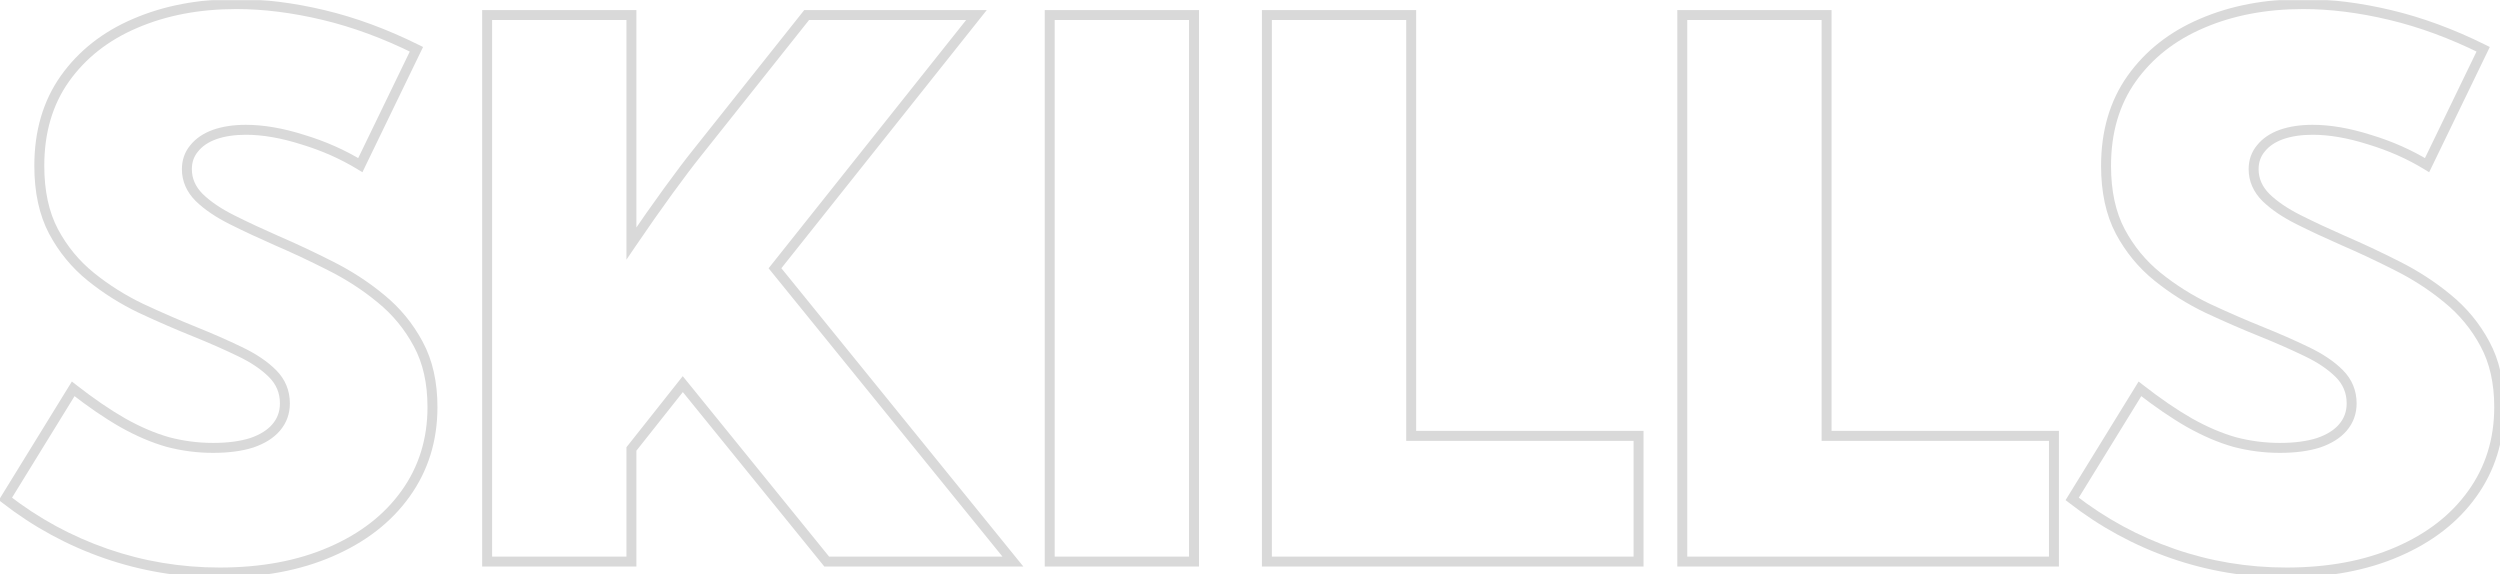 <svg width="444" height="102" viewBox="0 0 444 102" fill="none" xmlns="http://www.w3.org/2000/svg">
<mask id="path-1-outside-1_158_552" maskUnits="userSpaceOnUse" x="-0.979" y="-0.264" width="446" height="103" fill="black">
<rect fill="white" x="-0.979" y="-0.264" width="446" height="103"/>
<path d="M0.962 88.605L12.999 69.062C16.148 71.521 19.082 73.527 21.8 75.08C24.561 76.633 27.235 77.776 29.824 78.51C32.456 79.2 35.131 79.545 37.849 79.545C40.523 79.545 42.81 79.243 44.708 78.639C46.606 77.992 48.052 77.086 49.044 75.921C50.079 74.713 50.597 73.29 50.597 71.65C50.597 69.579 49.864 67.811 48.397 66.344C46.93 64.877 44.967 63.561 42.508 62.396C40.092 61.231 37.439 60.066 34.548 58.902C31.442 57.651 28.271 56.27 25.035 54.76C21.8 53.207 18.823 51.33 16.105 49.13C13.387 46.93 11.187 44.255 9.504 41.105C7.822 37.913 6.98 34.03 6.98 29.457C6.98 23.417 8.49 18.262 11.51 13.991C14.573 9.676 18.736 6.398 24 4.154C29.306 1.868 35.303 0.724 41.99 0.724C46.865 0.724 52.021 1.371 57.457 2.666C62.893 3.96 68.393 5.988 73.959 8.749L63.993 29.328C60.886 27.429 57.478 25.919 53.768 24.798C50.101 23.633 46.736 23.05 43.673 23.05C41.559 23.05 39.704 23.331 38.107 23.892C36.554 24.453 35.346 25.272 34.483 26.351C33.621 27.386 33.189 28.616 33.189 30.04C33.189 31.938 33.923 33.62 35.389 35.087C36.856 36.511 38.798 37.827 41.214 39.035C43.63 40.243 46.261 41.472 49.109 42.723C52.215 44.061 55.386 45.549 58.621 47.189C61.9 48.828 64.899 50.769 67.617 53.013C70.378 55.256 72.6 57.953 74.282 61.102C75.965 64.208 76.806 67.94 76.806 72.297C76.806 78.122 75.21 83.255 72.017 87.699C68.868 92.1 64.446 95.529 58.751 97.989C53.099 100.448 46.52 101.677 39.013 101.677C32.024 101.677 25.294 100.556 18.823 98.312C12.351 96.069 6.398 92.833 0.962 88.605ZM112.14 99.736H86.513V2.666H112.14V43.241C114.426 39.876 116.605 36.77 118.676 33.922C120.746 31.075 122.494 28.767 123.917 26.998L143.267 2.666H173.423L137.637 47.642L179.894 99.736H146.826L121.264 68.22L112.14 79.739V99.736ZM186.43 99.736V2.666H212.057V99.736H186.43ZM291.007 99.736H225V2.666H250.626V77.41H291.007V99.736ZM364.781 99.736H298.773V2.666H324.399V77.41H364.781V99.736ZM368.016 88.605L380.053 69.062C383.202 71.521 386.136 73.527 388.854 75.08C391.615 76.633 394.29 77.776 396.878 78.51C399.51 79.2 402.185 79.545 404.903 79.545C407.578 79.545 409.864 79.243 411.763 78.639C413.661 77.992 415.106 77.086 416.098 75.921C417.134 74.713 417.651 73.29 417.651 71.65C417.651 69.579 416.918 67.811 415.451 66.344C413.984 64.877 412.021 63.561 409.562 62.396C407.146 61.231 404.493 60.066 401.603 58.902C398.496 57.651 395.325 56.27 392.09 54.76C388.854 53.207 385.877 51.33 383.159 49.13C380.441 46.93 378.241 44.255 376.558 41.105C374.876 37.913 374.035 34.03 374.035 29.457C374.035 23.417 375.545 18.262 378.565 13.991C381.628 9.676 385.791 6.398 391.054 4.154C396.361 1.868 402.357 0.724 409.045 0.724C413.92 0.724 419.075 1.371 424.511 2.666C429.947 3.96 435.448 5.988 441.013 8.749L431.047 29.328C427.941 27.429 424.533 25.919 420.822 24.798C417.155 23.633 413.79 23.05 410.727 23.05C408.613 23.05 406.758 23.331 405.162 23.892C403.609 24.453 402.401 25.272 401.538 26.351C400.675 27.386 400.244 28.616 400.244 30.04C400.244 31.938 400.977 33.62 402.444 35.087C403.911 36.511 405.852 37.827 408.268 39.035C410.684 40.243 413.316 41.472 416.163 42.723C419.269 44.061 422.44 45.549 425.676 47.189C428.955 48.828 431.953 50.769 434.671 53.013C437.432 55.256 439.654 57.953 441.337 61.102C443.019 64.208 443.86 67.94 443.86 72.297C443.86 78.122 442.264 83.255 439.072 87.699C435.922 92.1 431.5 95.529 425.805 97.989C420.154 100.448 413.574 101.677 406.068 101.677C399.079 101.677 392.348 100.556 385.877 98.312C379.406 96.069 373.452 92.833 368.016 88.605Z"/>
</mask>
<path d="M0.962 88.605L0.21 88.142L-0.206 88.816L0.419 89.303L0.962 88.605ZM12.999 69.062L13.542 68.365L12.764 67.758L12.246 68.598L12.999 69.062ZM21.8 75.08L21.361 75.847L21.366 75.85L21.8 75.08ZM29.824 78.51L29.583 79.36L29.591 79.362L29.6 79.365L29.824 78.51ZM44.708 78.639L44.976 79.481L44.985 79.478L44.993 79.476L44.708 78.639ZM49.044 75.921L48.373 75.346L48.371 75.348L49.044 75.921ZM42.508 62.396L42.124 63.192L42.13 63.195L42.508 62.396ZM34.548 58.902L34.878 58.082L34.878 58.082L34.548 58.902ZM25.035 54.76L24.653 55.557L24.662 55.561L25.035 54.76ZM9.504 41.105L8.722 41.517L8.725 41.522L9.504 41.105ZM11.51 13.991L10.79 13.479L10.789 13.48L11.51 13.991ZM24 4.154L24.346 4.967L24.349 4.966L24 4.154ZM73.959 8.749L74.754 9.134L75.135 8.346L74.351 7.957L73.959 8.749ZM63.993 29.328L63.532 30.082L64.363 30.59L64.788 29.713L63.993 29.328ZM53.768 24.798L53.501 25.64L53.512 25.643L53.768 24.798ZM38.107 23.892L37.815 23.058L37.807 23.061L38.107 23.892ZM34.483 26.351L35.162 26.916L35.168 26.91L35.173 26.903L34.483 26.351ZM35.389 35.087L34.765 35.712L34.774 35.721L35.389 35.087ZM49.109 42.723L48.753 43.532L48.759 43.535L49.109 42.723ZM58.621 47.189L58.222 47.977L58.226 47.979L58.621 47.189ZM67.617 53.013L67.054 53.694L67.059 53.699L67.617 53.013ZM74.282 61.102L73.503 61.518L73.505 61.523L74.282 61.102ZM72.017 87.699L71.3 87.184L71.299 87.185L72.017 87.699ZM58.751 97.989L58.401 97.177L58.398 97.178L58.751 97.989ZM1.714 89.069L13.751 69.525L12.246 68.598L0.21 88.142L1.714 89.069ZM12.455 69.758C15.629 72.237 18.598 74.268 21.361 75.847L22.238 74.313C19.565 72.786 16.667 70.805 13.542 68.365L12.455 69.758ZM21.366 75.85C24.178 77.431 26.917 78.605 29.583 79.36L30.065 77.66C27.554 76.948 24.944 75.835 22.233 74.31L21.366 75.85ZM29.6 79.365C32.305 80.074 35.055 80.429 37.849 80.429V78.662C35.206 78.662 32.607 78.326 30.048 77.655L29.6 79.365ZM37.849 80.429C40.585 80.429 42.967 80.12 44.976 79.481L44.44 77.797C42.653 78.366 40.462 78.662 37.849 78.662V80.429ZM44.993 79.476C46.996 78.793 48.594 77.812 49.717 76.494L48.371 75.348C47.51 76.36 46.216 77.192 44.423 77.803L44.993 79.476ZM49.715 76.496C50.892 75.123 51.481 73.493 51.481 71.65H49.714C49.714 73.086 49.267 74.304 48.373 75.346L49.715 76.496ZM51.481 71.65C51.481 69.345 50.654 67.351 49.022 65.719L47.772 66.969C49.074 68.27 49.714 69.814 49.714 71.65H51.481ZM49.022 65.719C47.465 64.162 45.41 62.793 42.886 61.598L42.13 63.195C44.524 64.329 46.395 65.592 47.772 66.969L49.022 65.719ZM42.892 61.6C40.456 60.426 37.784 59.253 34.878 58.082L34.218 59.721C37.093 60.88 39.728 62.037 42.124 63.192L42.892 61.6ZM34.878 58.082C31.788 56.837 28.631 55.463 25.409 53.959L24.662 55.561C27.911 57.077 31.096 58.464 34.218 59.721L34.878 58.082ZM25.418 53.964C22.242 52.439 19.324 50.599 16.661 48.443L15.549 49.817C18.322 52.061 21.357 53.974 24.653 55.557L25.418 53.964ZM16.661 48.443C14.037 46.319 11.912 43.737 10.283 40.689L8.725 41.522C10.462 44.773 12.737 47.541 15.549 49.817L16.661 48.443ZM10.286 40.694C8.686 37.657 7.864 33.924 7.864 29.457H6.097C6.097 34.136 6.957 38.169 8.722 41.517L10.286 40.694ZM7.864 29.457C7.864 23.571 9.333 18.6 12.232 14.501L10.789 13.48C7.648 17.923 6.097 23.264 6.097 29.457H7.864ZM12.231 14.502C15.192 10.332 19.22 7.152 24.346 4.967L23.653 3.341C18.253 5.643 13.955 9.021 10.79 13.479L12.231 14.502ZM24.349 4.966C29.53 2.734 35.405 1.608 41.99 1.608V-0.159C35.202 -0.159 29.083 1.002 23.65 3.343L24.349 4.966ZM41.99 1.608C46.787 1.608 51.874 2.245 57.252 3.525L57.661 1.806C52.168 0.498 46.943 -0.159 41.99 -0.159V1.608ZM57.252 3.525C62.616 4.802 68.054 6.806 73.566 9.54L74.351 7.957C68.733 5.17 63.169 3.118 57.661 1.806L57.252 3.525ZM73.163 8.364L63.197 28.943L64.788 29.713L74.754 9.134L73.163 8.364ZM64.454 28.574C61.279 26.634 57.801 25.094 54.024 23.952L53.512 25.643C57.155 26.745 60.494 28.225 63.532 30.082L64.454 28.574ZM54.035 23.956C50.303 22.77 46.846 22.167 43.673 22.167V23.934C46.625 23.934 49.899 24.496 53.501 25.64L54.035 23.956ZM43.673 22.167C41.483 22.167 39.525 22.457 37.815 23.058L38.4 24.725C39.882 24.205 41.635 23.934 43.673 23.934V22.167ZM37.807 23.061C36.131 23.666 34.776 24.57 33.794 25.799L35.173 26.903C35.916 25.974 36.977 25.239 38.407 24.723L37.807 23.061ZM33.805 25.785C32.802 26.989 32.306 28.422 32.306 30.04H34.073C34.073 28.81 34.44 27.784 35.162 26.916L33.805 25.785ZM32.306 30.04C32.306 32.195 33.149 34.096 34.765 35.712L36.014 34.462C34.696 33.144 34.073 31.68 34.073 30.04H32.306ZM34.774 35.721C36.323 37.224 38.346 38.589 40.819 39.825L41.609 38.244C39.249 37.065 37.39 35.797 36.005 34.453L34.774 35.721ZM40.819 39.825C43.249 41.04 45.894 42.276 48.753 43.532L49.464 41.914C46.628 40.668 44.01 39.445 41.609 38.244L40.819 39.825ZM48.759 43.535C51.847 44.864 55.002 46.345 58.222 47.977L59.021 46.4C55.77 44.753 52.582 43.257 49.458 41.912L48.759 43.535ZM58.226 47.979C61.448 49.59 64.39 51.495 67.054 53.694L68.179 52.331C65.408 50.044 62.353 48.066 59.017 46.398L58.226 47.979ZM67.059 53.699C69.729 55.867 71.876 58.472 73.503 61.518L75.061 60.686C73.324 57.433 71.026 54.645 68.174 52.327L67.059 53.699ZM73.505 61.523C75.103 64.473 75.922 68.053 75.922 72.297H77.69C77.69 67.827 76.826 63.943 75.059 60.681L73.505 61.523ZM75.922 72.297C75.922 77.949 74.377 82.9 71.3 87.184L72.735 88.215C76.042 83.611 77.69 78.294 77.69 72.297H75.922ZM71.299 87.185C68.256 91.437 63.97 94.772 58.401 97.177L59.101 98.8C64.921 96.286 69.48 92.763 72.736 88.213L71.299 87.185ZM58.398 97.178C52.88 99.58 46.425 100.794 39.013 100.794V102.561C46.616 102.561 53.319 101.316 59.103 98.799L58.398 97.178ZM39.013 100.794C32.121 100.794 25.489 99.688 19.112 97.477L18.533 99.147C25.1 101.423 31.928 102.561 39.013 102.561V100.794ZM19.112 97.477C12.733 95.266 6.864 92.077 1.504 87.908L0.419 89.303C5.931 93.59 11.97 96.872 18.533 99.147L19.112 97.477ZM112.14 99.736V100.619H113.023V99.736H112.14ZM86.513 99.736H85.629V100.619H86.513V99.736ZM86.513 2.666V1.782H85.629V2.666H86.513ZM112.14 2.666H113.023V1.782H112.14V2.666ZM112.14 43.241H111.256V46.114L112.87 43.738L112.14 43.241ZM123.917 26.998L124.606 27.552L124.609 27.548L123.917 26.998ZM143.267 2.666V1.782H142.84L142.575 2.116L143.267 2.666ZM173.423 2.666L174.114 3.216L175.255 1.782H173.423V2.666ZM137.637 47.642L136.945 47.091L136.503 47.647L136.95 48.198L137.637 47.642ZM179.894 99.736V100.619H181.749L180.581 99.179L179.894 99.736ZM146.826 99.736L146.14 100.292L146.405 100.619H146.826V99.736ZM121.264 68.22L121.95 67.664L121.256 66.808L120.572 67.672L121.264 68.22ZM112.14 79.739L111.447 79.191L111.256 79.432V79.739H112.14ZM112.14 98.852H86.513V100.619H112.14V98.852ZM87.397 99.736V2.666H85.629V99.736H87.397ZM86.513 3.549H112.14V1.782H86.513V3.549ZM111.256 2.666V43.241H113.023V2.666H111.256ZM112.87 43.738C115.152 40.379 117.326 37.281 119.39 34.442L117.961 33.403C115.884 36.259 113.7 39.373 111.409 42.745L112.87 43.738ZM119.39 34.442C121.457 31.601 123.194 29.305 124.606 27.552L123.229 26.444C121.793 28.228 120.036 30.549 117.961 33.403L119.39 34.442ZM124.609 27.548L143.958 3.216L142.575 2.116L123.226 26.448L124.609 27.548ZM143.267 3.549H173.423V1.782H143.267V3.549ZM172.732 2.116L136.945 47.091L138.328 48.192L174.114 3.216L172.732 2.116ZM136.95 48.198L179.208 100.292L180.581 99.179L138.323 47.085L136.95 48.198ZM179.894 98.852H146.826V100.619H179.894V98.852ZM147.512 99.179L121.95 67.664L120.578 68.777L146.14 100.292L147.512 99.179ZM120.572 67.672L111.447 79.191L112.832 80.288L121.957 68.769L120.572 67.672ZM111.256 79.739V99.736H113.023V79.739H111.256ZM186.43 99.736H185.547V100.619H186.43V99.736ZM186.43 2.666V1.782H185.547V2.666H186.43ZM212.057 2.666H212.941V1.782H212.057V2.666ZM212.057 99.736V100.619H212.941V99.736H212.057ZM187.314 99.736V2.666H185.547V99.736H187.314ZM186.43 3.549H212.057V1.782H186.43V3.549ZM211.173 2.666V99.736H212.941V2.666H211.173ZM212.057 98.852H186.43V100.619H212.057V98.852ZM291.007 99.736V100.619H291.891V99.736H291.007ZM225 99.736H224.116V100.619H225V99.736ZM225 2.666V1.782H224.116V2.666H225ZM250.626 2.666H251.51V1.782H250.626V2.666ZM250.626 77.41H249.743V78.293H250.626V77.41ZM291.007 77.41H291.891V76.526H291.007V77.41ZM291.007 98.852H225V100.619H291.007V98.852ZM225.883 99.736V2.666H224.116V99.736H225.883ZM225 3.549H250.626V1.782H225V3.549ZM249.743 2.666V77.41H251.51V2.666H249.743ZM250.626 78.293H291.007V76.526H250.626V78.293ZM290.124 77.41V99.736H291.891V77.41H290.124ZM364.781 99.736V100.619H365.664V99.736H364.781ZM298.773 99.736H297.889V100.619H298.773V99.736ZM298.773 2.666V1.782H297.889V2.666H298.773ZM324.399 2.666H325.283V1.782H324.399V2.666ZM324.399 77.41H323.516V78.293H324.399V77.41ZM364.781 77.41H365.664V76.526H364.781V77.41ZM364.781 98.852H298.773V100.619H364.781V98.852ZM299.656 99.736V2.666H297.889V99.736H299.656ZM298.773 3.549H324.399V1.782H298.773V3.549ZM323.516 2.666V77.41H325.283V2.666H323.516ZM324.399 78.293H364.781V76.526H324.399V78.293ZM363.897 77.41V99.736H365.664V77.41H363.897ZM368.016 88.605L367.264 88.142L366.849 88.816L367.474 89.303L368.016 88.605ZM380.053 69.062L380.597 68.365L379.818 67.758L379.301 68.598L380.053 69.062ZM388.854 75.08L388.416 75.847L388.421 75.85L388.854 75.08ZM396.878 78.51L396.638 79.36L396.646 79.362L396.654 79.365L396.878 78.51ZM411.763 78.639L412.03 79.481L412.039 79.478L412.048 79.476L411.763 78.639ZM416.098 75.921L415.427 75.346L415.426 75.348L416.098 75.921ZM409.562 62.396L409.179 63.192L409.184 63.195L409.562 62.396ZM401.603 58.902L401.933 58.082L401.933 58.082L401.603 58.902ZM392.09 54.76L391.707 55.557L391.716 55.561L392.09 54.76ZM376.558 41.105L375.777 41.517L375.779 41.522L376.558 41.105ZM378.565 13.991L377.844 13.479L377.843 13.48L378.565 13.991ZM391.054 4.154L391.401 4.967L391.404 4.966L391.054 4.154ZM441.013 8.749L441.808 9.134L442.19 8.346L441.406 7.957L441.013 8.749ZM431.047 29.328L430.586 30.082L431.418 30.59L431.842 29.713L431.047 29.328ZM420.822 24.798L420.555 25.64L420.567 25.643L420.822 24.798ZM405.162 23.892L404.869 23.058L404.862 23.061L405.162 23.892ZM401.538 26.351L402.217 26.916L402.222 26.91L402.228 26.903L401.538 26.351ZM402.444 35.087L401.819 35.712L401.828 35.721L402.444 35.087ZM416.163 42.723L415.808 43.532L415.814 43.535L416.163 42.723ZM425.676 47.189L425.277 47.977L425.281 47.979L425.676 47.189ZM434.671 53.013L434.109 53.694L434.114 53.699L434.671 53.013ZM441.337 61.102L440.557 61.518L440.56 61.523L441.337 61.102ZM439.072 87.699L438.354 87.184L438.353 87.185L439.072 87.699ZM425.805 97.989L425.455 97.177L425.453 97.178L425.805 97.989ZM368.769 89.069L380.805 69.525L379.301 68.598L367.264 88.142L368.769 89.069ZM379.509 69.758C382.683 72.237 385.652 74.268 388.416 75.847L389.292 74.313C386.62 72.786 383.721 70.805 380.597 68.365L379.509 69.758ZM388.421 75.85C391.232 77.431 393.971 78.605 396.638 79.36L397.119 77.66C394.608 76.948 391.998 75.835 389.287 74.31L388.421 75.85ZM396.654 79.365C399.359 80.074 402.109 80.429 404.903 80.429V78.662C402.261 78.662 399.661 78.326 397.103 77.655L396.654 79.365ZM404.903 80.429C407.64 80.429 410.022 80.12 412.03 79.481L411.495 77.797C409.707 78.366 407.516 78.662 404.903 78.662V80.429ZM412.048 79.476C414.051 78.793 415.648 77.812 416.771 76.494L415.426 75.348C414.564 76.36 413.271 77.192 411.477 77.803L412.048 79.476ZM416.769 76.496C417.946 75.123 418.535 73.493 418.535 71.65H416.768C416.768 73.086 416.321 74.304 415.427 75.346L416.769 76.496ZM418.535 71.65C418.535 69.345 417.708 67.351 416.076 65.719L414.826 66.969C416.128 68.27 416.768 69.814 416.768 71.65H418.535ZM416.076 65.719C414.519 64.162 412.464 62.793 409.94 61.598L409.184 63.195C411.579 64.329 413.45 65.592 414.826 66.969L416.076 65.719ZM409.946 61.6C407.51 60.426 404.839 59.253 401.933 58.082L401.272 59.721C404.148 60.88 406.783 62.037 409.179 63.192L409.946 61.6ZM401.933 58.082C398.842 56.837 395.686 55.463 392.463 53.959L391.716 55.561C394.965 57.077 398.151 58.464 401.272 59.721L401.933 58.082ZM392.472 53.964C389.297 52.439 386.378 50.599 383.715 48.443L382.603 49.817C385.376 52.061 388.411 53.974 391.707 55.557L392.472 53.964ZM383.715 48.443C381.091 46.319 378.966 43.737 377.338 40.689L375.779 41.522C377.516 44.773 379.792 47.541 382.603 49.817L383.715 48.443ZM377.34 40.694C375.74 37.657 374.918 33.924 374.918 29.457H373.151C373.151 34.136 374.012 38.169 375.777 41.517L377.34 40.694ZM374.918 29.457C374.918 23.571 376.387 18.6 379.286 14.501L377.843 13.48C374.702 17.923 373.151 23.264 373.151 29.457H374.918ZM379.285 14.502C382.246 10.332 386.275 7.152 391.401 4.967L390.708 3.341C385.307 5.643 381.009 9.021 377.844 13.479L379.285 14.502ZM391.404 4.966C396.584 2.734 402.459 1.608 409.045 1.608V-0.159C402.256 -0.159 396.138 1.002 390.705 3.343L391.404 4.966ZM409.045 1.608C413.842 1.608 418.928 2.245 424.306 3.525L424.716 1.806C419.222 0.498 413.998 -0.159 409.045 -0.159V1.608ZM424.306 3.525C429.671 4.802 435.108 6.806 440.62 9.54L441.406 7.957C435.787 5.17 430.223 3.118 424.716 1.806L424.306 3.525ZM440.218 8.364L430.252 28.943L431.842 29.713L441.808 9.134L440.218 8.364ZM431.508 28.574C428.333 26.634 424.856 25.094 421.078 23.952L420.567 25.643C424.21 26.745 427.548 28.225 430.586 30.082L431.508 28.574ZM421.09 23.956C417.357 22.77 413.901 22.167 410.727 22.167V23.934C413.68 23.934 416.953 24.496 420.555 25.64L421.09 23.956ZM410.727 22.167C408.537 22.167 406.579 22.457 404.869 23.058L405.455 24.725C406.937 24.205 408.689 23.934 410.727 23.934V22.167ZM404.862 23.061C403.186 23.666 401.831 24.57 400.848 25.799L402.228 26.903C402.971 25.974 404.032 25.239 405.462 24.723L404.862 23.061ZM400.859 25.785C399.856 26.989 399.36 28.422 399.36 30.04H401.127C401.127 28.81 401.494 27.784 402.217 26.916L400.859 25.785ZM399.36 30.04C399.36 32.195 400.203 34.096 401.819 35.712L403.069 34.462C401.75 33.144 401.127 31.68 401.127 30.04H399.36ZM401.828 35.721C403.377 37.224 405.4 38.589 407.873 39.825L408.663 38.244C406.304 37.065 404.444 35.797 403.059 34.453L401.828 35.721ZM407.873 39.825C410.304 41.04 412.949 42.276 415.808 43.532L416.518 41.914C413.682 40.668 411.064 39.445 408.663 38.244L407.873 39.825ZM415.814 43.535C418.902 44.864 422.056 46.345 425.277 47.977L426.075 46.4C422.824 44.753 419.637 43.257 416.512 41.912L415.814 43.535ZM425.281 47.979C428.502 49.59 431.444 51.495 434.109 53.694L435.233 52.331C432.462 50.044 429.407 48.066 426.071 46.398L425.281 47.979ZM434.114 53.699C436.783 55.867 438.93 58.472 440.557 61.518L442.116 60.686C440.378 57.433 438.081 54.645 435.228 52.327L434.114 53.699ZM440.56 61.523C442.158 64.473 442.977 68.053 442.977 72.297H444.744C444.744 67.827 443.881 63.943 442.113 60.681L440.56 61.523ZM442.977 72.297C442.977 77.949 441.431 82.9 438.354 87.184L439.789 88.215C443.097 83.611 444.744 78.294 444.744 72.297H442.977ZM438.353 87.185C435.31 91.437 431.024 94.772 425.455 97.177L426.156 98.8C431.976 96.286 436.534 92.763 439.79 88.213L438.353 87.185ZM425.453 97.178C419.934 99.58 413.479 100.794 406.068 100.794V102.561C413.67 102.561 420.374 101.316 426.158 98.799L425.453 97.178ZM406.068 100.794C399.175 100.794 392.543 99.688 386.167 97.477L385.588 99.147C392.154 101.423 398.982 102.561 406.068 102.561V100.794ZM386.167 97.477C379.787 95.266 373.919 92.077 368.559 87.908L367.474 89.303C372.986 93.59 379.025 96.872 385.588 99.147L386.167 97.477Z" fill="black" fill-opacity="0.15" mask="url(#path-1-outside-1_158_552)"/>
</svg>
